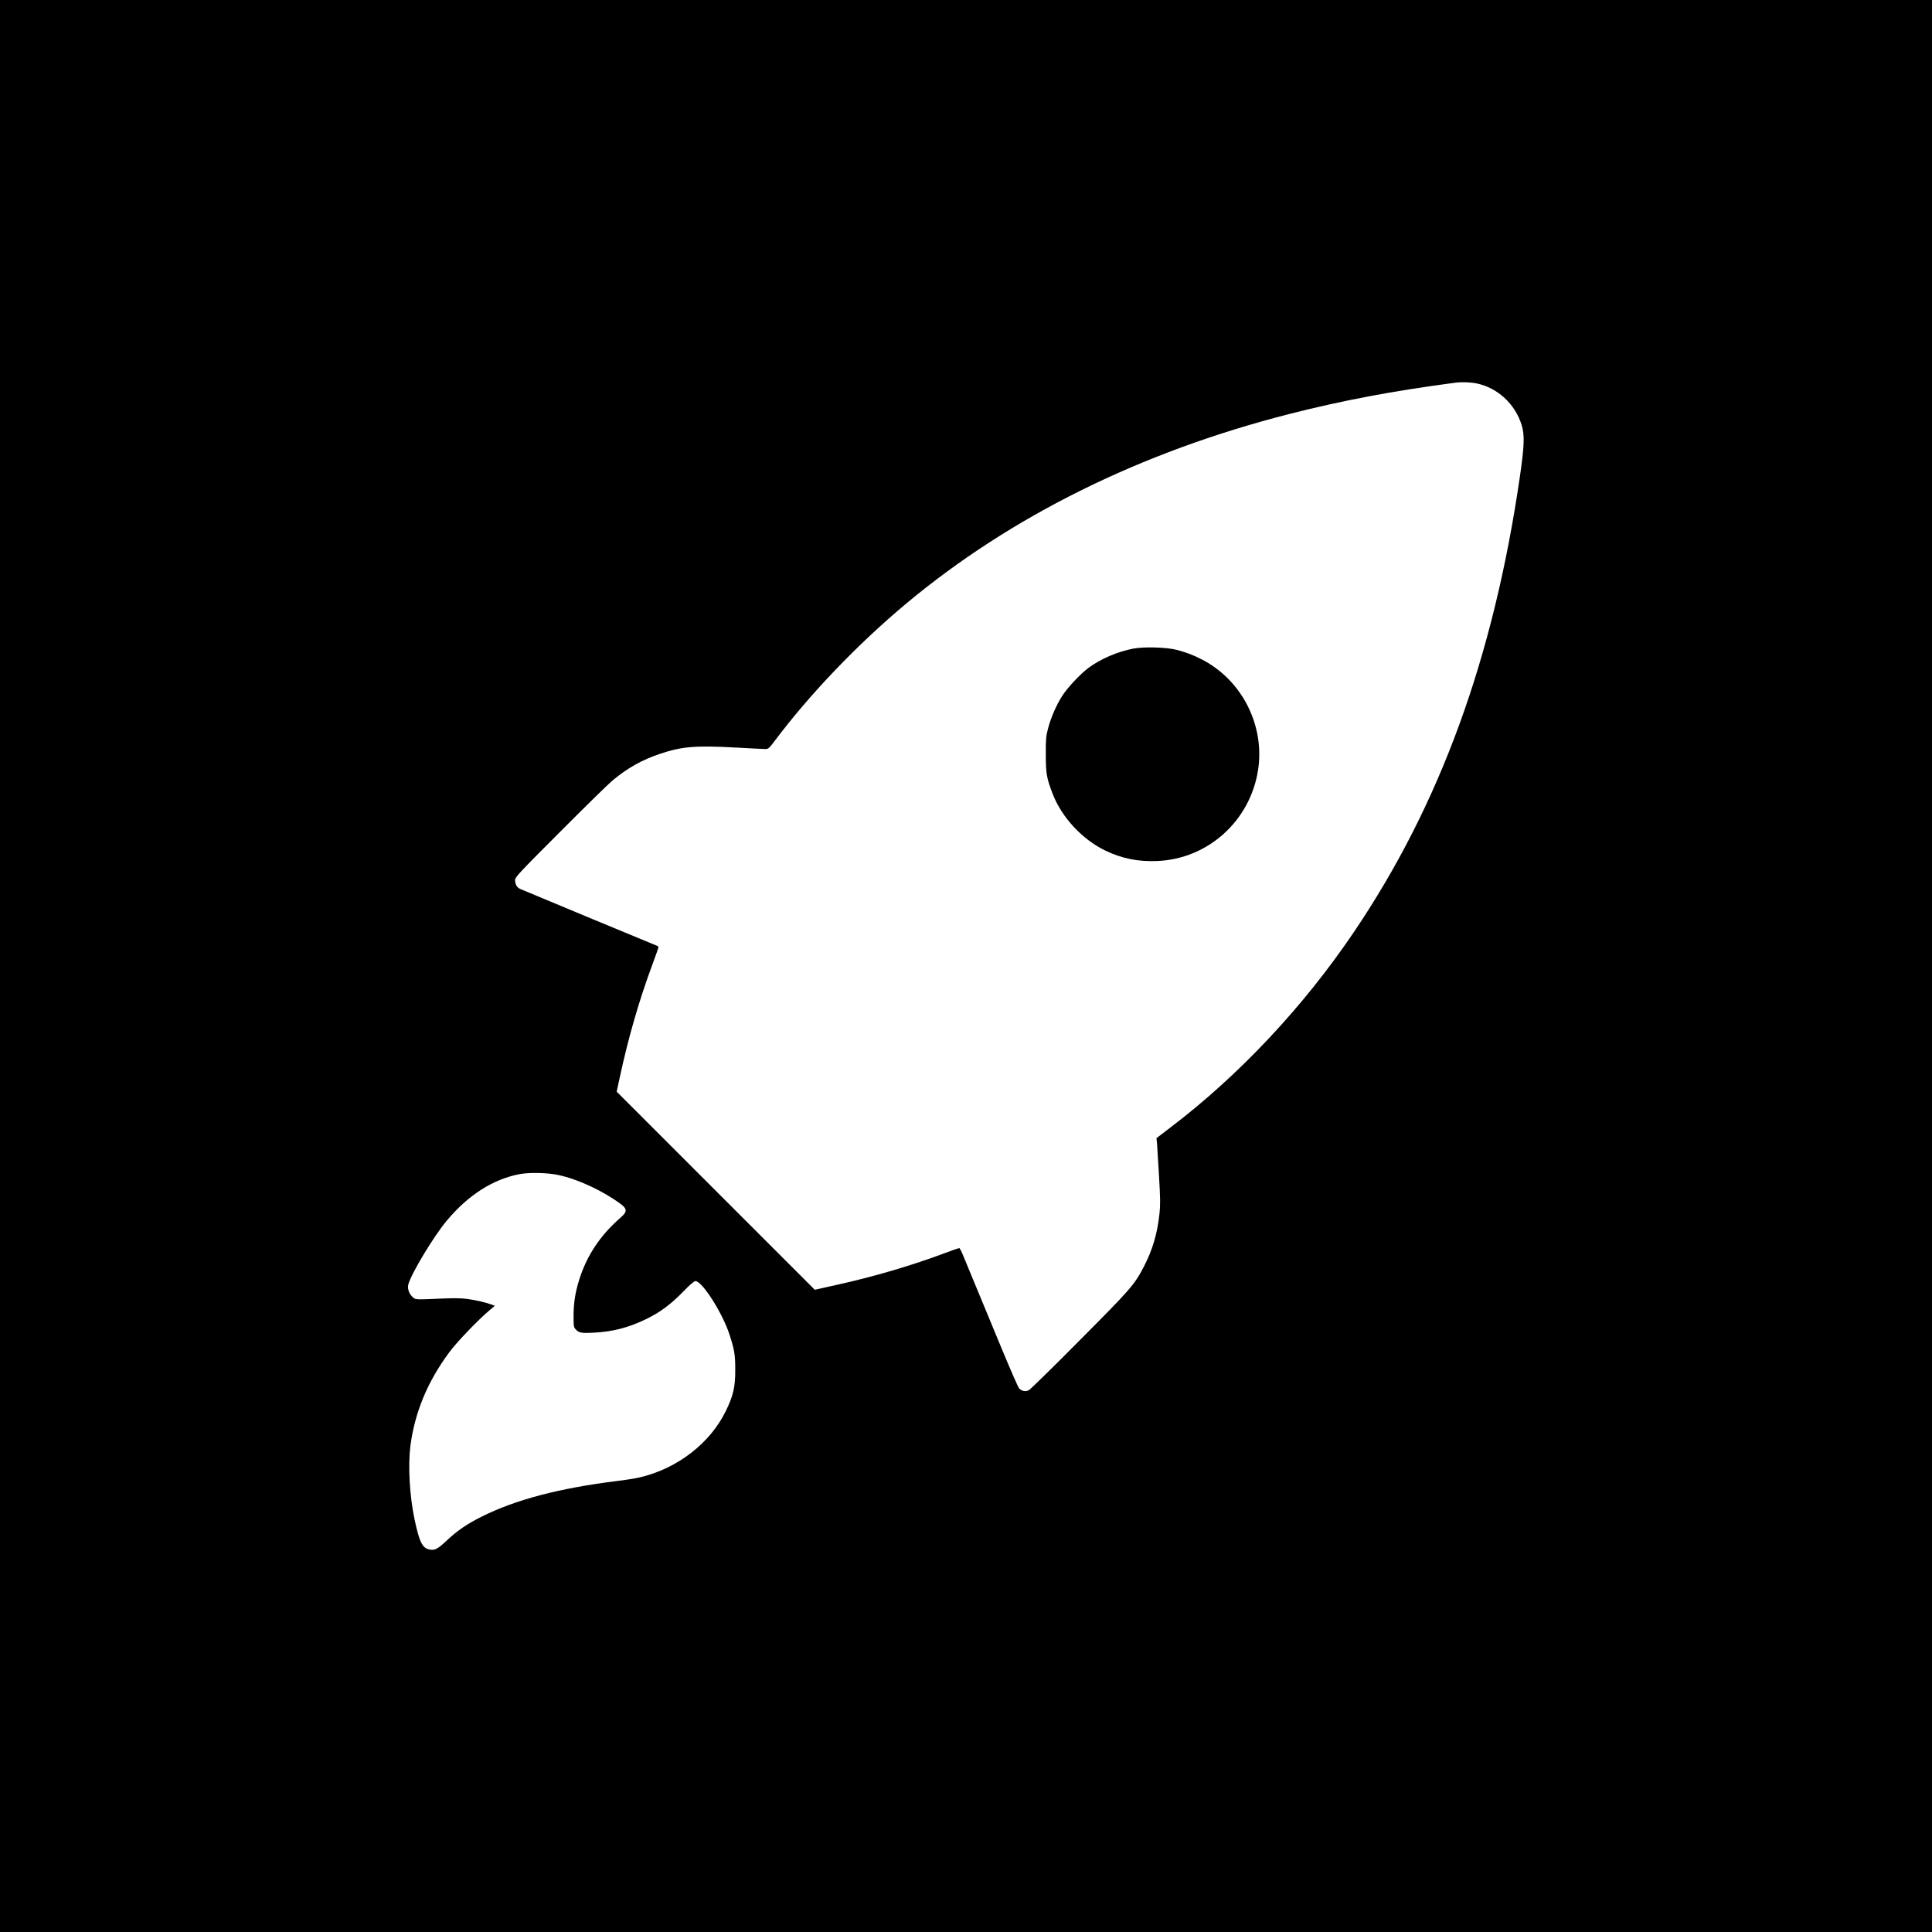 <?xml version="1.0" standalone="no"?>
<!DOCTYPE svg PUBLIC "-//W3C//DTD SVG 20010904//EN"
 "http://www.w3.org/TR/2001/REC-SVG-20010904/DTD/svg10.dtd">
<svg version="1.0" xmlns="http://www.w3.org/2000/svg"
 width="2048pt" height="2048pt" viewBox="0 0 2048 2048"
 preserveAspectRatio="xMidYMid meet">

<g transform="translate(0,2048) scale(0.1,-0.1)"
fill="#000000" stroke="none">
<path d="M0 10240 l0 -10240 10240 0 10240 0 0 10240 0 10240 -10240 0 -10240
0 0 -10240z m15655 6175 c221 -46 406 -218 475 -440 33 -107 29 -220 -19 -550
-279 -1918 -845 -3473 -1759 -4825 -533 -789 -1212 -1514 -1940 -2068 l-153
-117 6 -55 c2 -30 12 -185 21 -345 14 -238 15 -309 5 -400 -23 -214 -74 -385
-166 -563 -99 -190 -138 -236 -680 -780 -280 -283 -523 -520 -538 -528 -35
-19 -77 -11 -104 19 -11 12 -93 200 -183 417 -90 217 -210 508 -267 645 -58
138 -120 289 -140 338 -19 48 -39 87 -45 87 -5 0 -71 -23 -146 -51 -351 -132
-757 -252 -1156 -340 l-229 -51 -1050 1050 -1050 1050 32 148 c93 431 206 821
347 1201 35 95 64 176 64 181 0 6 -6 12 -12 15 -62 24 -1430 593 -1454 604
-35 16 -54 49 -54 96 0 28 48 80 478 510 262 263 511 507 552 541 160 134 316
222 509 286 229 77 378 89 794 66 158 -9 303 -16 321 -16 30 0 39 8 92 78 378
505 885 1034 1404 1467 1111 926 2483 1604 4055 2006 570 145 1100 245 1760
332 69 9 164 6 230 -8z m-9740 -8390 c208 -43 470 -165 662 -306 72 -53 73
-83 6 -142 -218 -189 -360 -401 -442 -659 -43 -136 -61 -251 -61 -388 0 -110
1 -119 24 -143 33 -36 61 -41 190 -34 204 11 367 53 551 142 150 72 263 156
395 291 73 76 118 114 132 114 72 0 289 -342 362 -570 52 -162 60 -212 60
-370 1 -180 -21 -275 -99 -435 -165 -342 -514 -612 -910 -705 -44 -11 -156
-29 -250 -40 -608 -76 -1068 -197 -1425 -375 -158 -78 -262 -150 -373 -254
-97 -92 -130 -109 -187 -96 -74 16 -105 80 -156 321 -52 247 -70 565 -44 774
46 357 181 683 413 996 78 106 301 339 422 441 l60 51 -28 11 c-57 22 -180 51
-265 62 -58 8 -145 9 -262 4 -303 -13 -285 -14 -320 20 -37 35 -53 89 -41 132
34 119 269 508 404 670 229 275 494 444 777 497 105 19 291 15 405 -9z"/>
<path d="M12016 13605 c-172 -33 -348 -109 -478 -205 -92 -70 -226 -213 -282
-303 -62 -99 -117 -227 -147 -342 -21 -80 -24 -111 -23 -275 0 -202 9 -249 73
-416 96 -248 312 -481 555 -599 177 -86 352 -121 555 -112 535 23 979 422
1066 957 76 474 -165 956 -590 1177 -96 50 -163 75 -270 104 -107 28 -346 35
-459 14z"/>
</g>
</svg>
